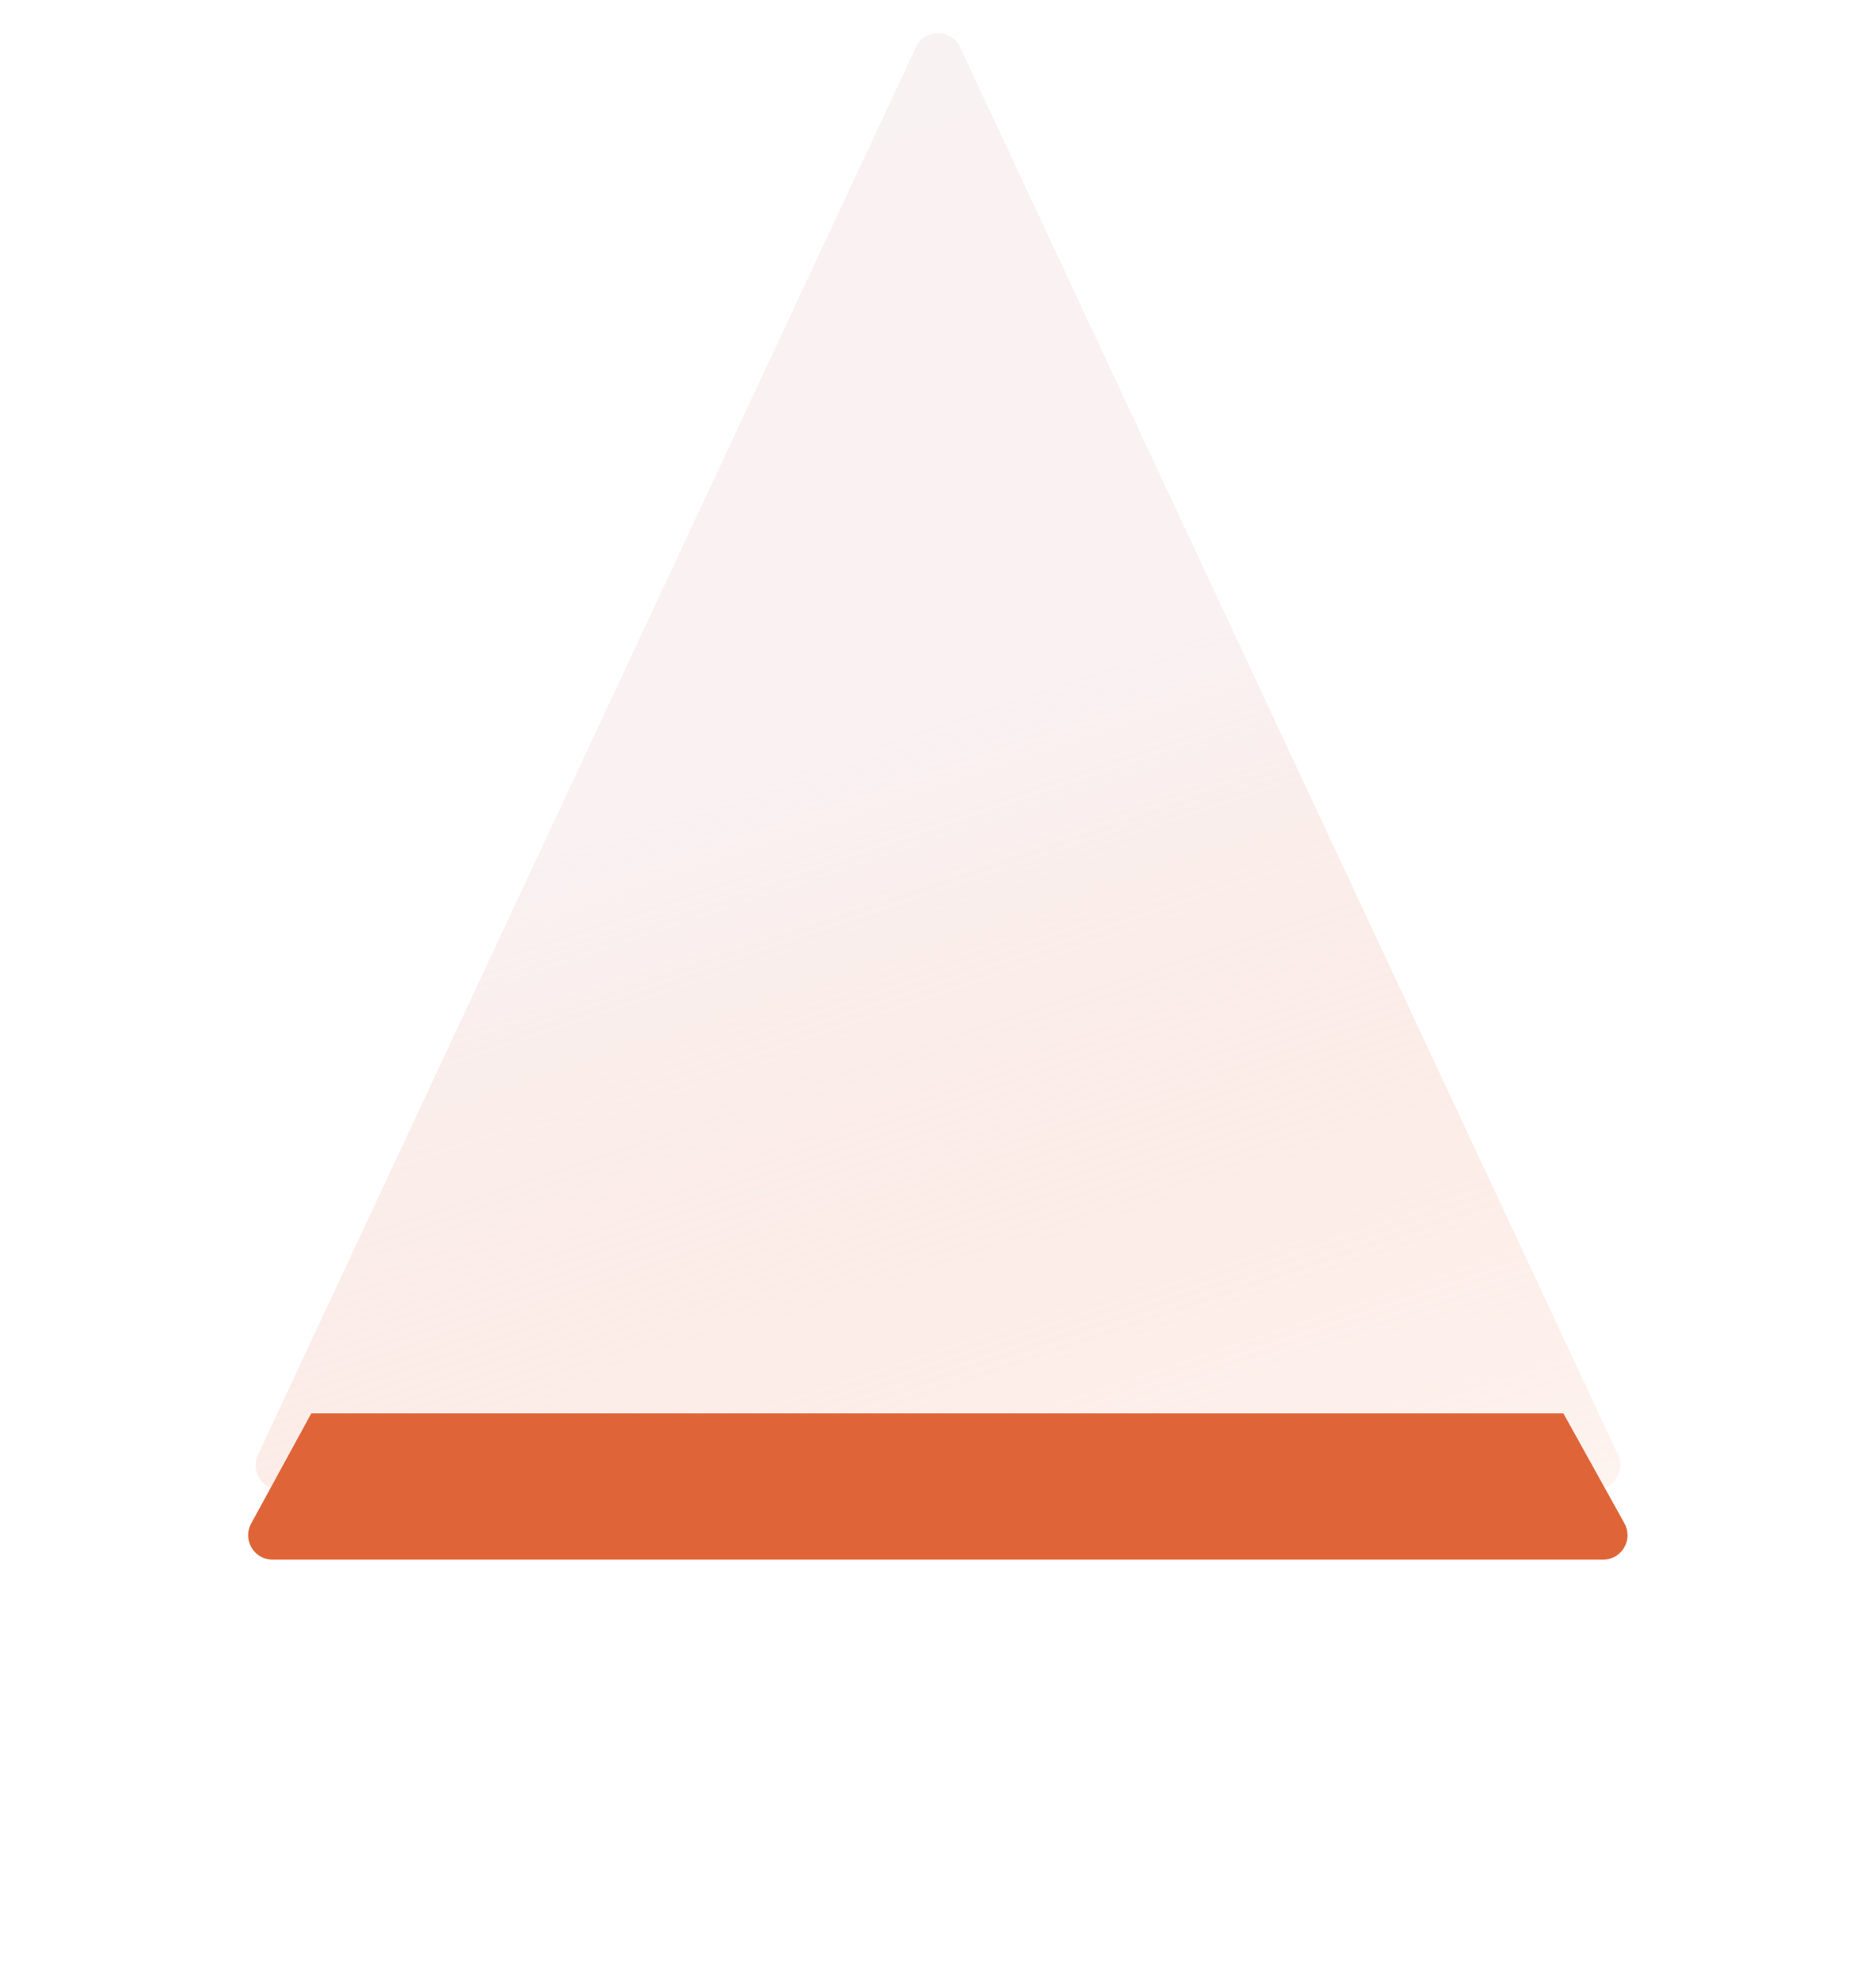 <svg xmlns="http://www.w3.org/2000/svg" width="154" height="163" viewBox="0 0 154 163" fill="none">
  <path opacity="0.5" d="M75.188 3.875C75.907 2.338 78.093 2.338 78.812 3.875L132.827 119.403C133.447 120.729 132.479 122.25 131.015 122.25H22.985C21.521 122.25 20.553 120.729 21.174 119.403L75.188 3.875Z" fill="url(#paint0_linear_1237_4390)"/>
  <g filter="url(#filter0_d_1237_4390)">
    <path d="M25.553 110H128.339L133.351 119.029C134.091 120.362 133.127 122 131.602 122H22.371C20.852 122 19.888 120.374 20.616 119.041L25.553 110Z" fill="#DF6538"/>
  </g>
  <defs>
    <filter id="filter0_d_1237_4390" x="0.368" y="96" width="153.237" height="52" filterUnits="userSpaceOnUse" color-interpolation-filters="sRGB">
      <feFlood flood-opacity="0" result="BackgroundImageFix"/>
      <feColorMatrix in="SourceAlpha" type="matrix" values="0 0 0 0 0 0 0 0 0 0 0 0 0 0 0 0 0 0 127 0" result="hardAlpha"/>
      <feOffset dy="6"/>
      <feGaussianBlur stdDeviation="10"/>
      <feComposite in2="hardAlpha" operator="out"/>
      <feColorMatrix type="matrix" values="0 0 0 0 0.875 0 0 0 0 0.396 0 0 0 0 0.22 0 0 0 0.5 0"/>
      <feBlend mode="normal" in2="BackgroundImageFix" result="effect1_dropShadow_1237_4390"/>
      <feBlend mode="normal" in="SourceGraphic" in2="effect1_dropShadow_1237_4390" result="shape"/>
    </filter>
    <linearGradient id="paint0_linear_1237_4390" x1="77" y1="-87" x2="154.032" y2="141.829" gradientUnits="userSpaceOnUse">
      <stop stop-color="#F3E7E9"/>
      <stop offset="0.573" stop-color="#F3E4E5"/>
      <stop offset="0.979" stop-color="#F5946F" stop-opacity="0.06"/>
    </linearGradient>
  </defs>
</svg>
